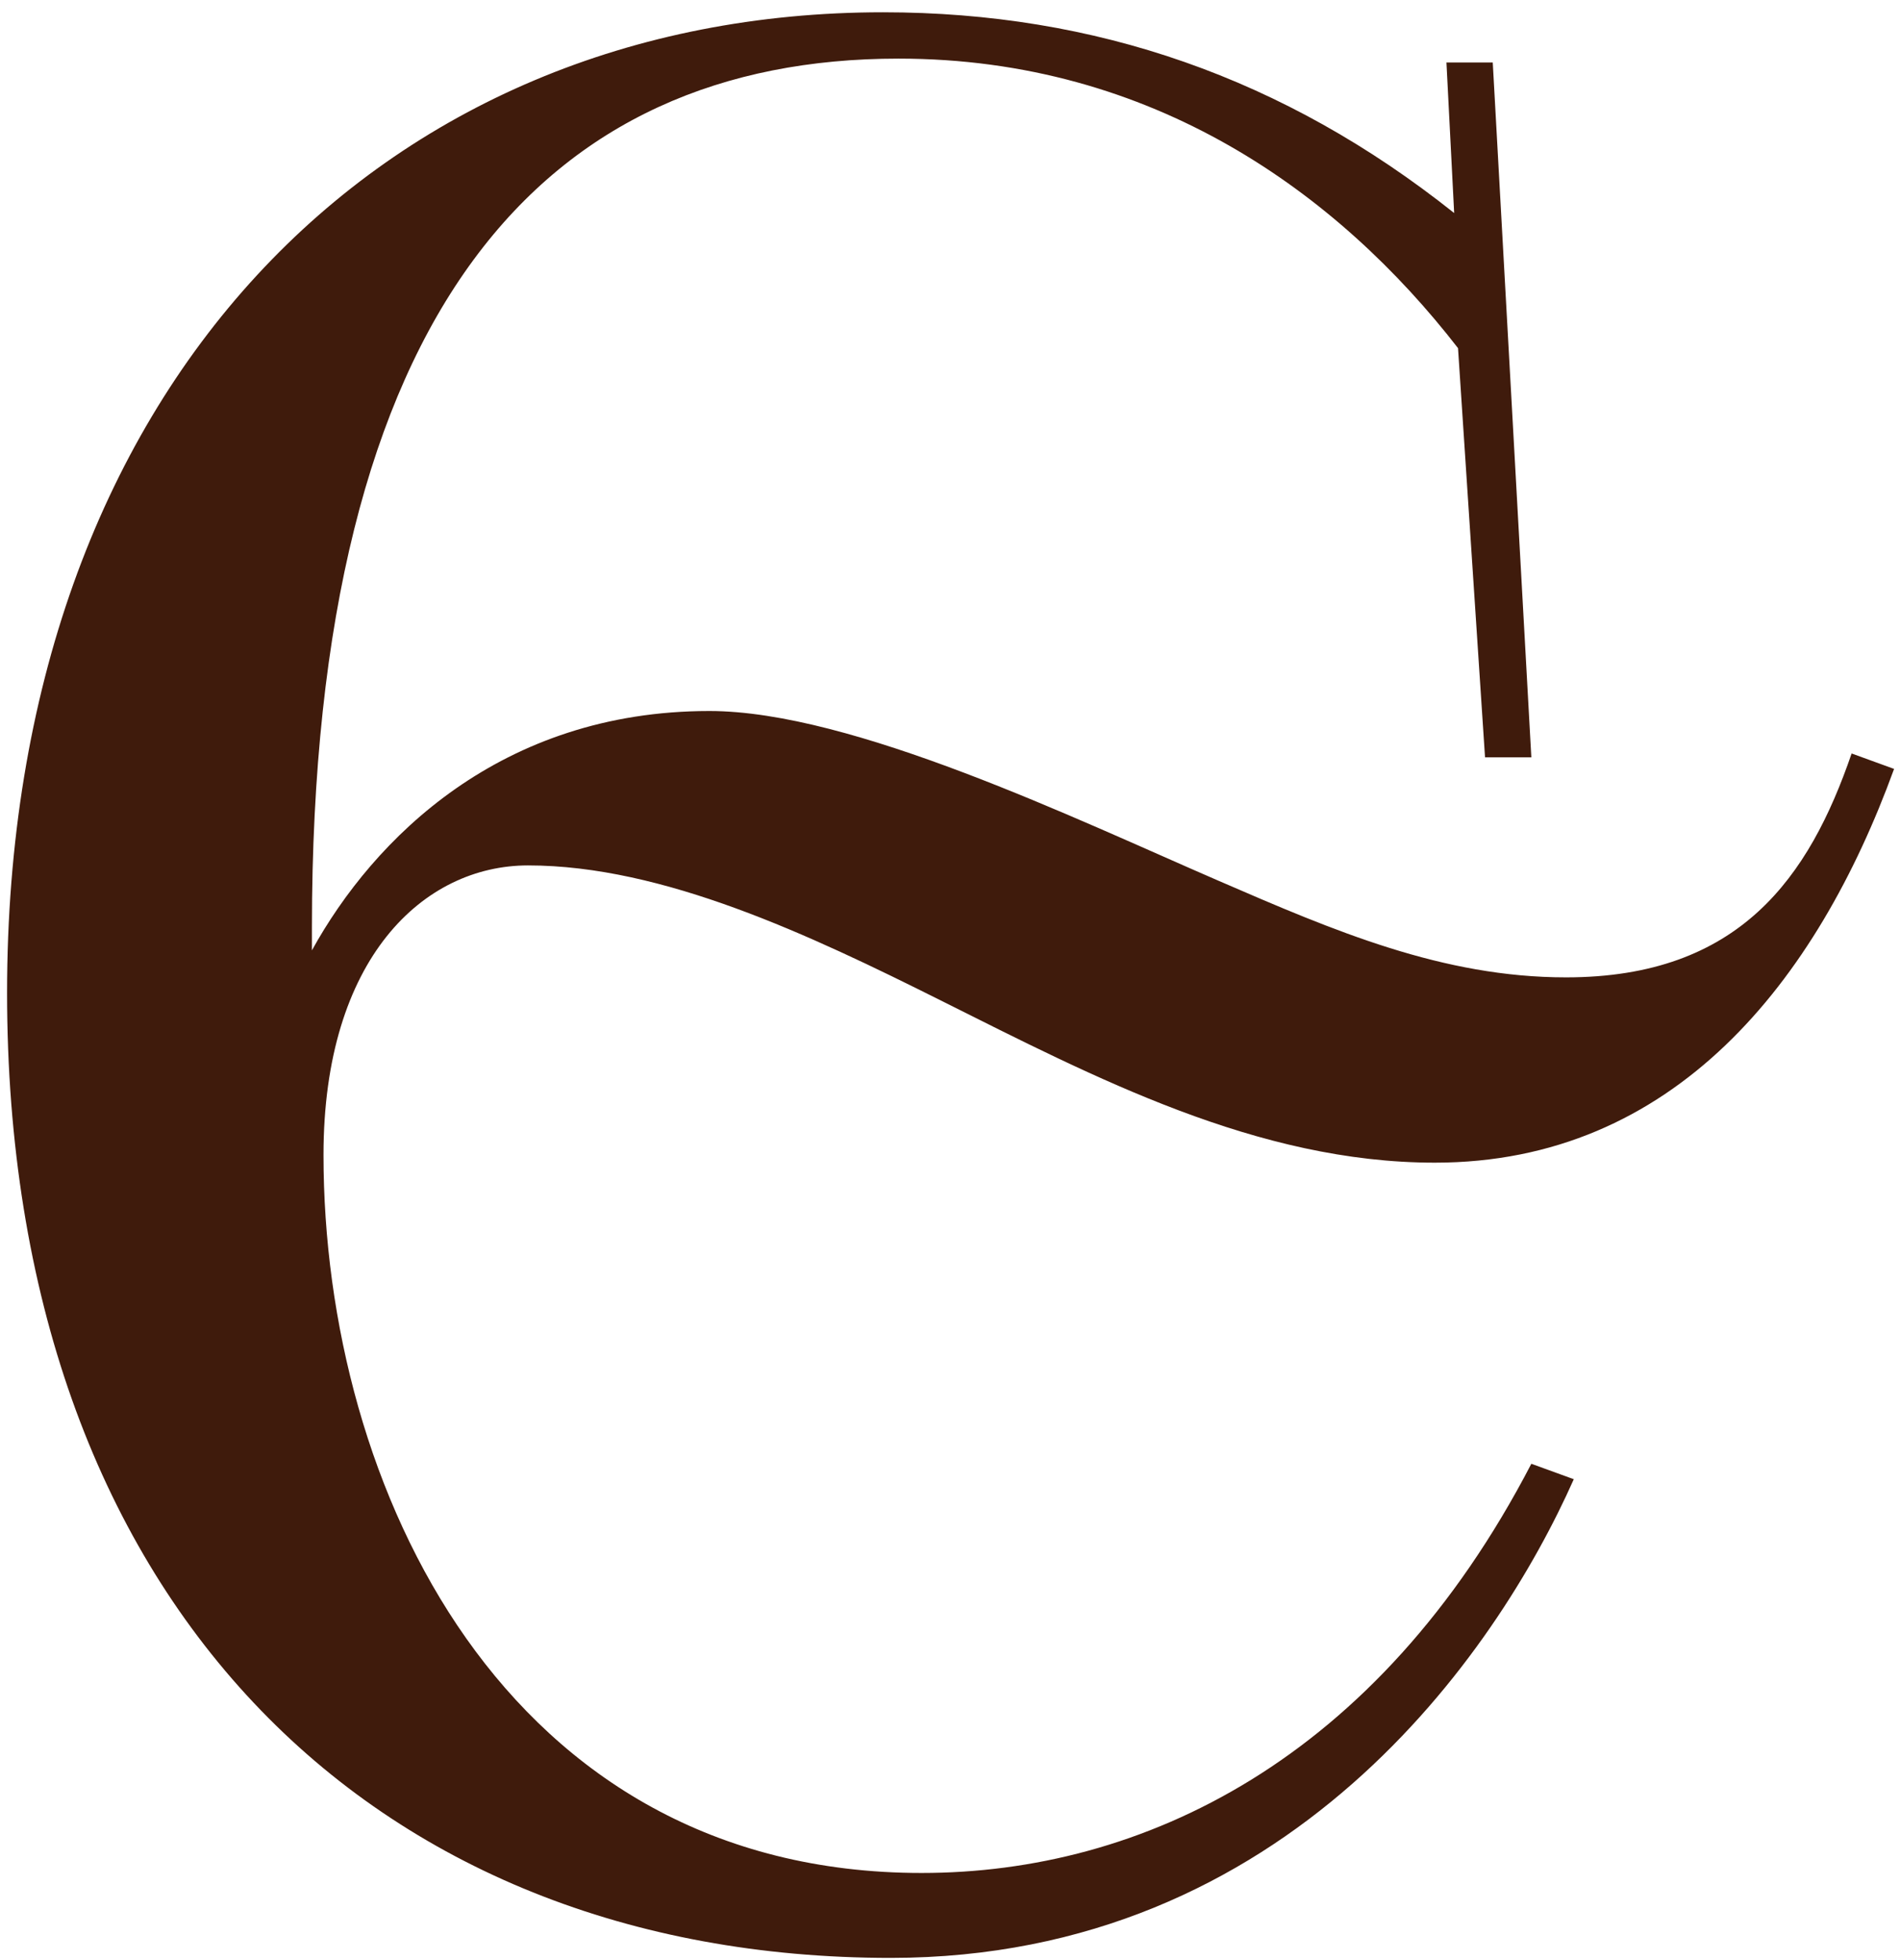 <?xml version="1.0" encoding="UTF-8"?> <svg xmlns="http://www.w3.org/2000/svg" width="129" height="133" viewBox="0 0 129 133" fill="none"><path d="M21.964 78.386C21.964 100.918 34.278 127.118 62.574 127.118C77.508 127.118 93.49 119.52 103.97 99.346L106.852 100.394C101.612 112.184 87.464 132.882 60.478 132.882C25.108 132.882 0.48 108.516 0.48 67.382C0.48 26.248 25.894 0.834 59.954 0.834C74.364 0.834 87.202 5.288 98.73 14.458L98.206 4.24H101.35L103.97 51.4H100.826L98.992 23.628C90.87 13.148 78.294 3.978 61.002 3.978C37.16 3.978 21.178 20.746 21.178 62.928V64.5C25.37 56.902 34.016 48.256 48.164 48.256C57.858 48.256 73.054 55.592 82.748 59.784C90.608 63.19 97.944 66.334 106.328 66.334C118.118 66.334 122.834 59.522 125.716 51.138L128.598 52.186C123.358 66.596 113.664 78.91 97.42 78.91C85.368 78.91 74.364 73.146 63.884 67.906C54.976 63.452 45.02 58.736 35.85 58.736C28.776 58.736 21.964 65.024 21.964 78.386Z" fill="#3F1B0C"></path></svg> 